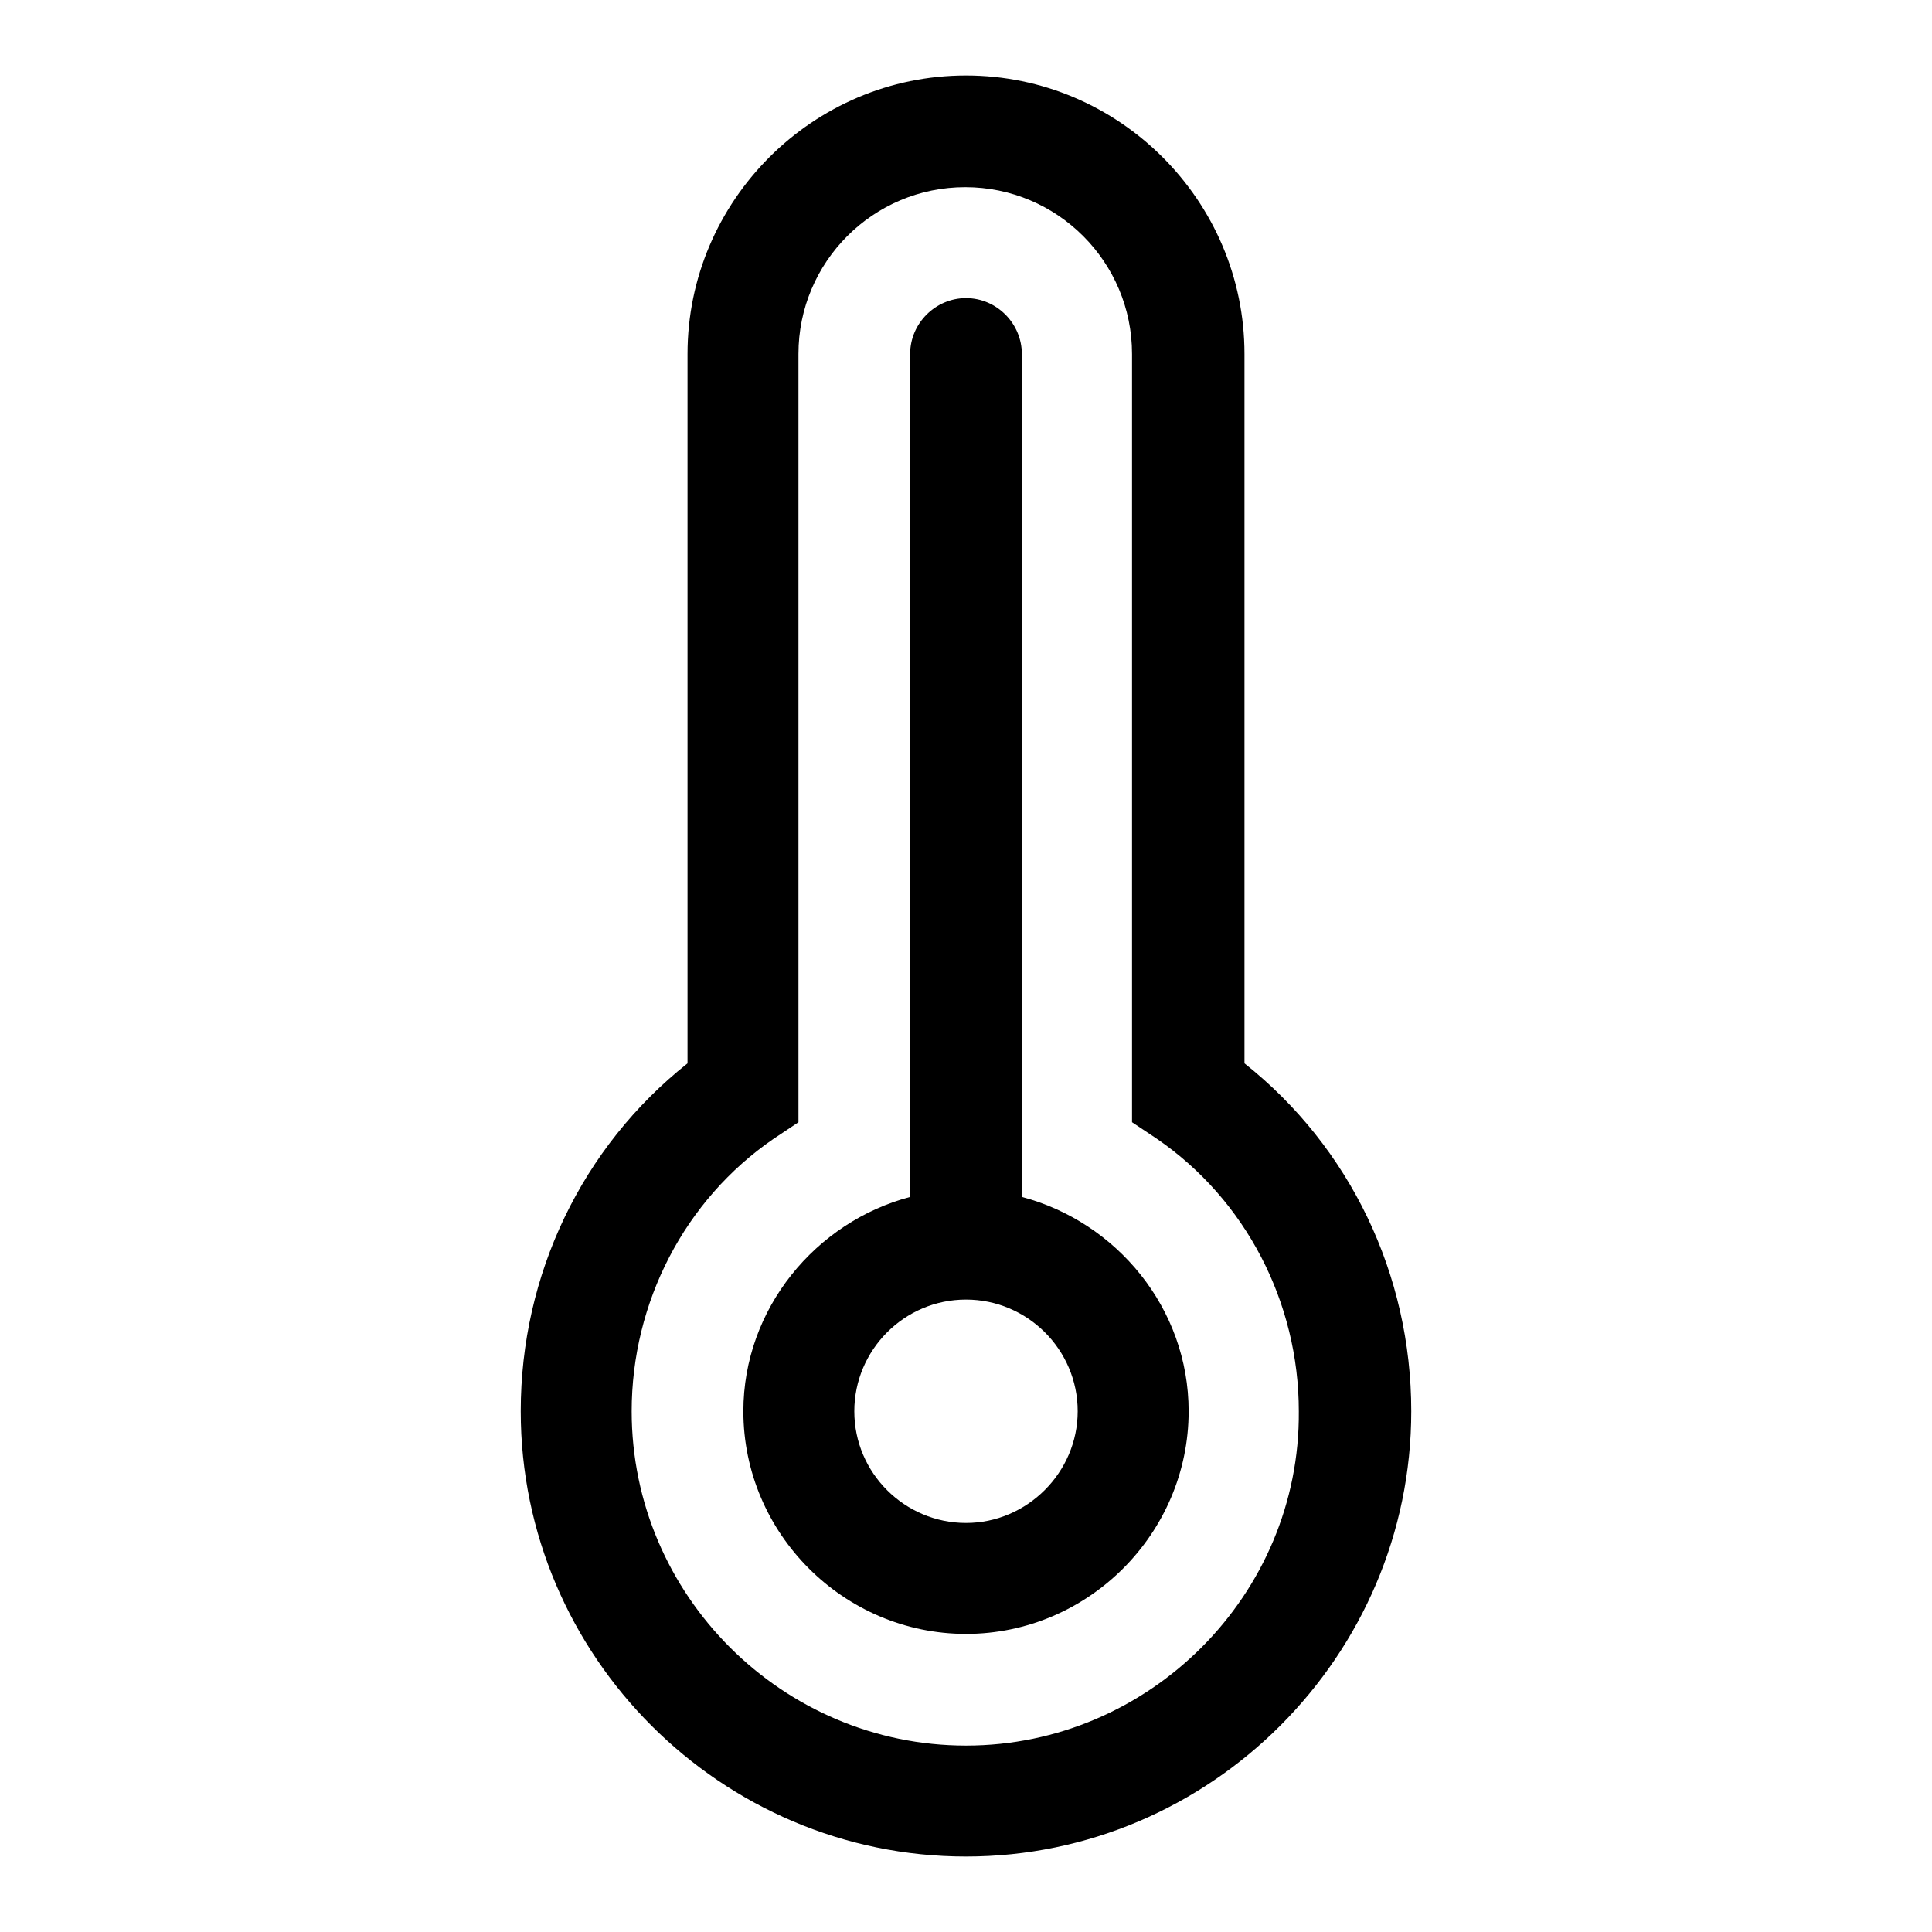 <?xml version="1.0" encoding="utf-8"?>
<!-- Svg Vector Icons : http://www.onlinewebfonts.com/icon -->
<!DOCTYPE svg PUBLIC "-//W3C//DTD SVG 1.1//EN" "http://www.w3.org/Graphics/SVG/1.1/DTD/svg11.dtd">
<svg version="1.1" xmlns="http://www.w3.org/2000/svg" xmlns:xlink="http://www.w3.org/1999/xlink" x="0px" y="0px" viewBox="0 0 256 256" enable-background="new 0 0 256 256" xml:space="preserve">
<g><g><path fill="#000000" d="M164.9,140.9v-94c0-20.3-16.6-36.9-36.9-36.9S91.1,26.6,91.1,46.9v94C77.1,152,69,168.9,69,187c0,32.5,26.6,59,59,59s59-26.6,59-59C187,168.9,178.9,152,164.9,140.9z M128,231.3c-24.3,0-44.3-19.9-44.3-44.3c0-14.4,7-28,18.8-36.1l3.3-2.2V46.9c0-12.2,9.9-22.1,22.1-22.1s22.1,9.9,22.1,22.1v101.8l3.3,2.2c11.8,8.1,18.8,21.7,18.8,36.1C172.3,211.3,152.3,231.3,128,231.3z"/><path fill="#000000" d="M135.4,158.6V46.9c0-4-3.3-7.4-7.4-7.4c-4,0-7.4,3.3-7.4,7.4v111.7c-12.5,3.3-22.1,14.8-22.1,28.4c0,16.2,13.3,29.5,29.5,29.5c16.2,0,29.5-13.3,29.5-29.5C157.5,173.3,147.9,161.9,135.4,158.6z M128,201.8c-8.1,0-14.8-6.6-14.8-14.8c0-8.1,6.6-14.8,14.8-14.8c8.1,0,14.8,6.6,14.8,14.8C142.8,195.1,136.1,201.8,128,201.8z"/></g></g>
</svg>